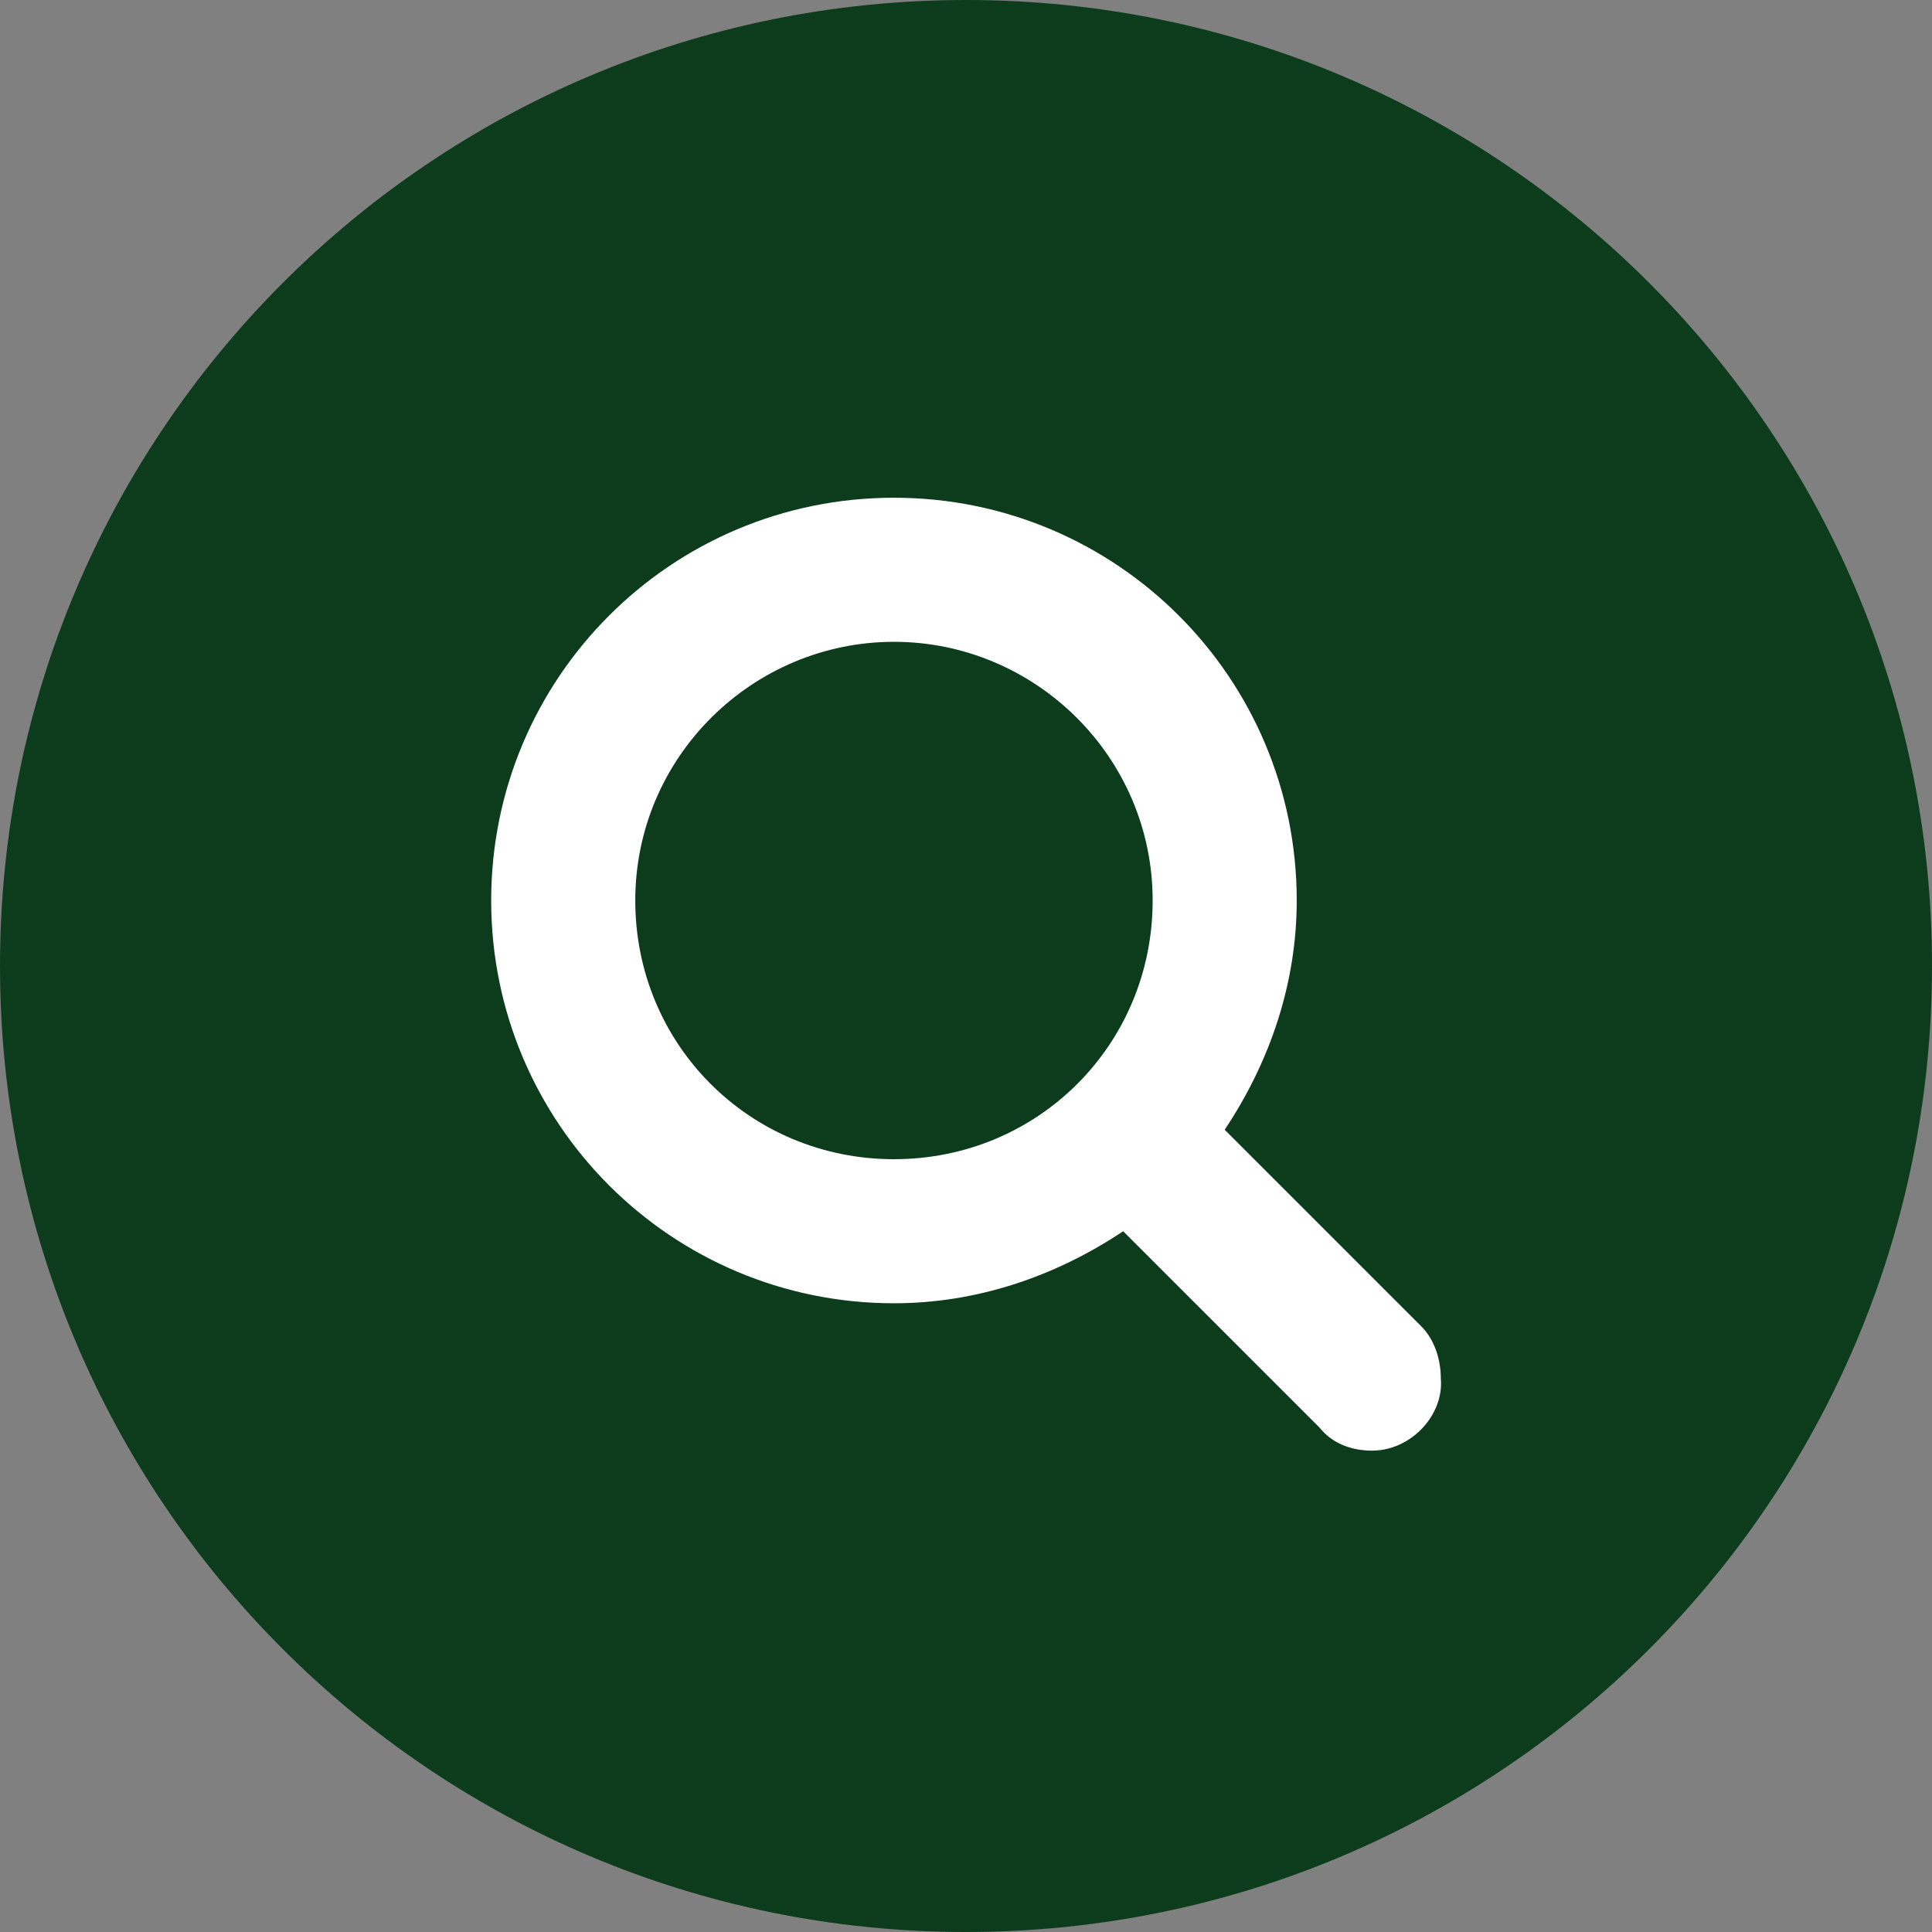 <?xml version="1.0" encoding="utf-8"?>
<!-- Generator: Adobe Illustrator 23.0.2, SVG Export Plug-In . SVG Version: 6.00 Build 0)  -->
<svg version="1.1" id="Layer_1" xmlns="http://www.w3.org/2000/svg" xmlns:xlink="http://www.w3.org/1999/xlink" x="0px" y="0px"
	 width="59px" height="59px" viewBox="0 0 59 59" style="enable-background:new 0 0 59 59;" xml:space="preserve">
<rect x="0" y="0" width="59" height="59" fill="#808080" stroke="none"/>
<style type="text/css">
	.st0{fill:#0d3c1c;}
	.st1{fill:#ffffff;}
</style>
<g>
	<g>
		<g>
			<path class="st0" d="M29.5,59L29.5,59C45.8,59,59,45.8,59,29.5v0C59,13.2,45.8,0,29.5,0h0C13.2,0,0,13.2,0,29.5v0
				C0,45.8,13.2,59,29.5,59z"/>
		</g>
		<g>
			<path class="st1" d="M41.9,44.3c-0.6,0-1.2-0.2-1.6-0.7l-6-6c-2.1,1.4-4.5,2.2-7,2.2c-6.8,0-12.3-5.5-12.3-12.3
				s5.5-12.3,12.3-12.3s12.3,5.5,12.3,12.3c0,2.5-0.8,4.9-2.2,7l6,6c0.4,0.4,0.6,1,0.6,1.6C44.1,43.2,43.1,44.3,41.9,44.3z
				 M27.3,19.6c-4.3,0-7.9,3.5-7.9,7.9s3.5,7.9,7.9,7.9s7.9-3.5,7.9-7.9S31.6,19.6,27.3,19.6z"/>
		</g>
	</g>
</g>
</svg>
